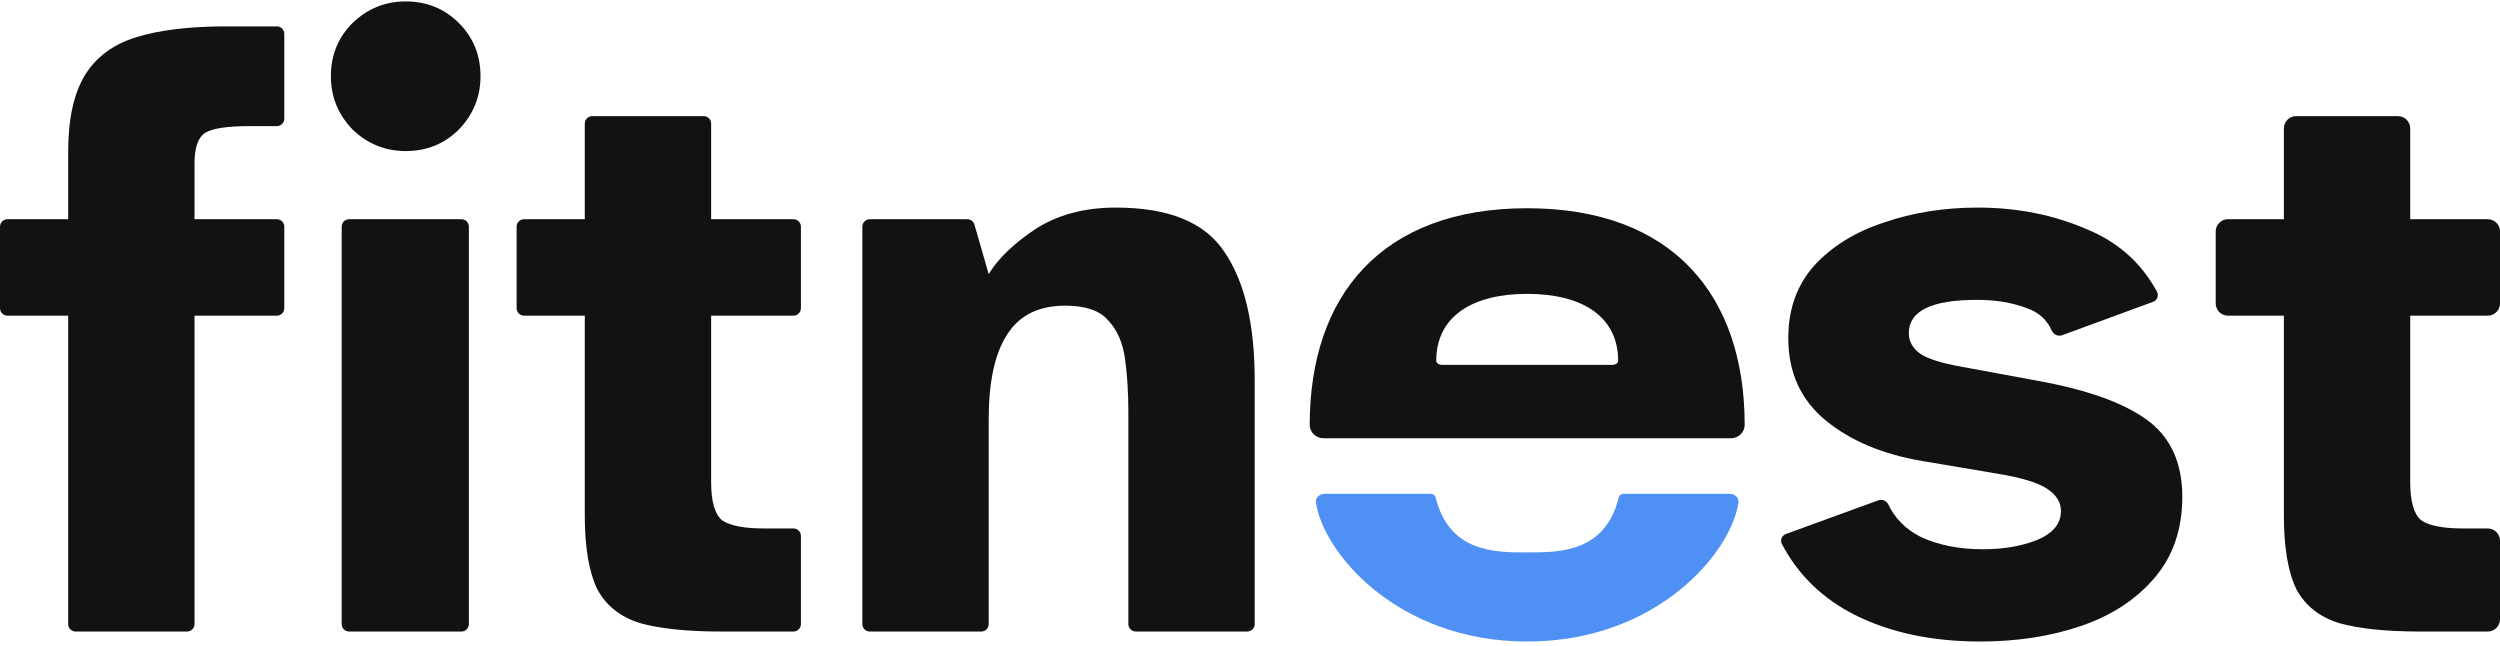 <svg width="205" height="53" viewBox="0 0 205 53" fill="none" xmlns="http://www.w3.org/2000/svg">
<path d="M198.456 51.786C195.684 51.786 193.48 51.559 191.844 51.105C190.208 50.605 189.027 49.673 188.3 48.31C187.618 46.901 187.277 44.879 187.277 42.243V25.884H182.69C182.136 25.884 181.688 25.435 181.688 24.881V18.979C181.688 18.425 182.136 17.976 182.69 17.976H187.277V10.526C187.277 9.973 187.726 9.524 188.28 9.524H196.636C197.189 9.524 197.638 9.973 197.638 10.526V17.976H203.998C204.551 17.976 205 18.425 205 18.979V24.881C205 25.435 204.551 25.884 203.998 25.884H197.638V39.517C197.638 41.107 197.934 42.152 198.524 42.652C199.161 43.106 200.319 43.334 202.001 43.334H203.998C204.551 43.334 205 43.782 205 44.336V50.784C205 51.337 204.551 51.786 203.998 51.786H198.456Z" fill="#121212"/>
<path d="M162.385 52.604C158.431 52.604 155 51.877 152.092 50.423C149.435 49.073 147.443 47.136 146.117 44.613C145.95 44.295 146.11 43.91 146.447 43.787L154.035 41.022C154.354 40.906 154.703 41.074 154.849 41.38C155.388 42.511 156.264 43.389 157.477 44.015C158.931 44.697 160.635 45.038 162.589 45.038C164.271 45.038 165.747 44.788 167.02 44.288C168.338 43.743 168.997 42.947 168.997 41.902C168.997 41.175 168.61 40.562 167.838 40.062C167.065 39.562 165.702 39.153 163.748 38.835L157.681 37.812C154.409 37.267 151.751 36.154 149.706 34.472C147.661 32.791 146.639 30.541 146.639 27.724C146.639 25.361 147.343 23.384 148.752 21.794C150.206 20.203 152.114 19.021 154.478 18.249C156.841 17.431 159.408 17.022 162.18 17.022C165.407 17.022 168.383 17.613 171.11 18.794C173.672 19.844 175.593 21.554 176.874 23.923C177.045 24.239 176.886 24.627 176.549 24.751L169.084 27.492C168.745 27.616 168.378 27.418 168.232 27.088C167.843 26.21 167.166 25.604 166.202 25.27C165.02 24.816 163.657 24.588 162.112 24.588C158.386 24.588 156.522 25.497 156.522 27.315C156.522 27.997 156.841 28.565 157.477 29.019C158.113 29.428 159.181 29.769 160.681 30.041L166.952 31.2C171.042 31.927 174.064 32.995 176.018 34.404C177.972 35.813 178.949 37.926 178.949 40.743C178.949 43.379 178.199 45.583 176.699 47.355C175.2 49.128 173.2 50.446 170.701 51.309C168.201 52.172 165.429 52.604 162.385 52.604Z" fill="#121212"/>
<path d="M71.323 51.786C70.985 51.786 70.712 51.513 70.712 51.176V18.587C70.712 18.25 70.985 17.976 71.323 17.976H79.319C79.591 17.976 79.83 18.156 79.905 18.418L81.073 22.475C81.846 21.203 83.118 19.976 84.89 18.794C86.708 17.613 88.912 17.022 91.502 17.022C95.865 17.022 98.841 18.249 100.432 20.703C102.068 23.111 102.886 26.61 102.886 31.2V51.176C102.886 51.513 102.613 51.786 102.275 51.786H93.135C92.798 51.786 92.525 51.513 92.525 51.176V33.791C92.525 32.2 92.434 30.746 92.252 29.428C92.07 28.11 91.616 27.065 90.889 26.292C90.207 25.474 89.026 25.065 87.344 25.065C85.163 25.065 83.573 25.861 82.573 27.451C81.573 28.996 81.073 31.314 81.073 34.404V51.176C81.073 51.513 80.8 51.786 80.463 51.786H71.323Z" fill="#121212"/>
<path d="M59.131 51.786C56.359 51.786 54.155 51.559 52.519 51.105C50.883 50.605 49.701 49.673 48.974 48.31C48.293 46.901 47.952 44.879 47.952 42.243V25.884H42.973C42.636 25.884 42.362 25.61 42.362 25.273V18.587C42.362 18.25 42.636 17.976 42.973 17.976H47.952V10.134C47.952 9.797 48.225 9.524 48.562 9.524H57.702C58.04 9.524 58.313 9.797 58.313 10.134V17.976H65.064C65.401 17.976 65.675 18.25 65.675 18.587V25.273C65.675 25.61 65.401 25.884 65.064 25.884H58.313V39.517C58.313 41.107 58.608 42.152 59.199 42.652C59.835 43.106 60.994 43.334 62.675 43.334H65.064C65.401 43.334 65.675 43.607 65.675 43.944V51.176C65.675 51.513 65.401 51.786 65.064 51.786H59.131Z" fill="#121212"/>
<path d="M33.267 12.387C31.585 12.387 30.131 11.796 28.904 10.615C27.723 9.388 27.132 7.933 27.132 6.252C27.132 4.525 27.723 3.071 28.904 1.889C30.131 0.708 31.585 0.117 33.267 0.117C34.994 0.117 36.448 0.708 37.63 1.889C38.811 3.071 39.402 4.525 39.402 6.252C39.402 7.933 38.811 9.388 37.63 10.615C36.448 11.796 34.994 12.387 33.267 12.387ZM28.629 51.786C28.291 51.786 28.018 51.513 28.018 51.176V25.884L28.018 18.587C28.018 18.25 28.291 17.976 28.629 17.976H37.837C38.174 17.976 38.447 18.25 38.447 18.587V51.176C38.447 51.513 38.174 51.786 37.837 51.786H28.629Z" fill="#121212"/>
<path d="M6.2 51.786C5.863 51.786 5.59 51.513 5.59 51.176V25.884H0.61C0.273 25.884 0 25.61 0 25.273V18.587C0 18.25 0.273 17.976 0.61 17.976H5.59V12.455C5.59 9.774 6.044 7.683 6.953 6.184C7.862 4.684 9.27 3.639 11.179 3.048C13.088 2.457 15.564 2.162 18.609 2.162H22.702C23.039 2.162 23.312 2.435 23.312 2.773V9.731C23.312 10.069 23.039 10.342 22.702 10.342H20.45C18.632 10.342 17.427 10.524 16.837 10.887C16.246 11.251 15.951 12.091 15.951 13.409V17.976H22.702C23.039 17.976 23.312 18.25 23.312 18.587V25.273C23.312 25.61 23.039 25.884 22.702 25.884H15.951V51.176C15.951 51.513 15.677 51.786 15.34 51.786H6.2Z" fill="#121212"/>
<path fill-rule="evenodd" clip-rule="evenodd" d="M143.064 34.84C143.064 24.253 137.19 17.075 125.23 17.075C113.27 17.075 107.396 24.253 107.396 34.84C107.396 35.446 107.906 35.937 108.536 35.937H141.924C142.554 35.937 143.064 35.446 143.064 34.84ZM132.688 29.581C132.688 25.951 129.734 24.096 125.23 24.096C120.726 24.096 117.772 25.951 117.772 29.581C117.772 29.768 117.985 29.919 118.249 29.919H132.211C132.474 29.919 132.688 29.768 132.688 29.581Z" fill="#121212"/>
<path fill-rule="evenodd" clip-rule="evenodd" d="M133.126 40.494L141.831 40.494C142.256 40.494 142.607 40.81 142.552 41.205C141.99 45.233 135.947 52.604 125.23 52.604V45.298C127.833 45.298 131.619 45.328 132.735 40.792C132.777 40.62 132.939 40.494 133.126 40.494ZM117.333 40.494L108.629 40.494C108.204 40.494 107.852 40.81 107.908 41.205C108.47 45.233 114.512 52.604 125.23 52.604V45.298C122.626 45.298 118.84 45.328 117.725 40.792C117.683 40.62 117.521 40.494 117.333 40.494Z" fill="#4E90F3"/>
</svg>
